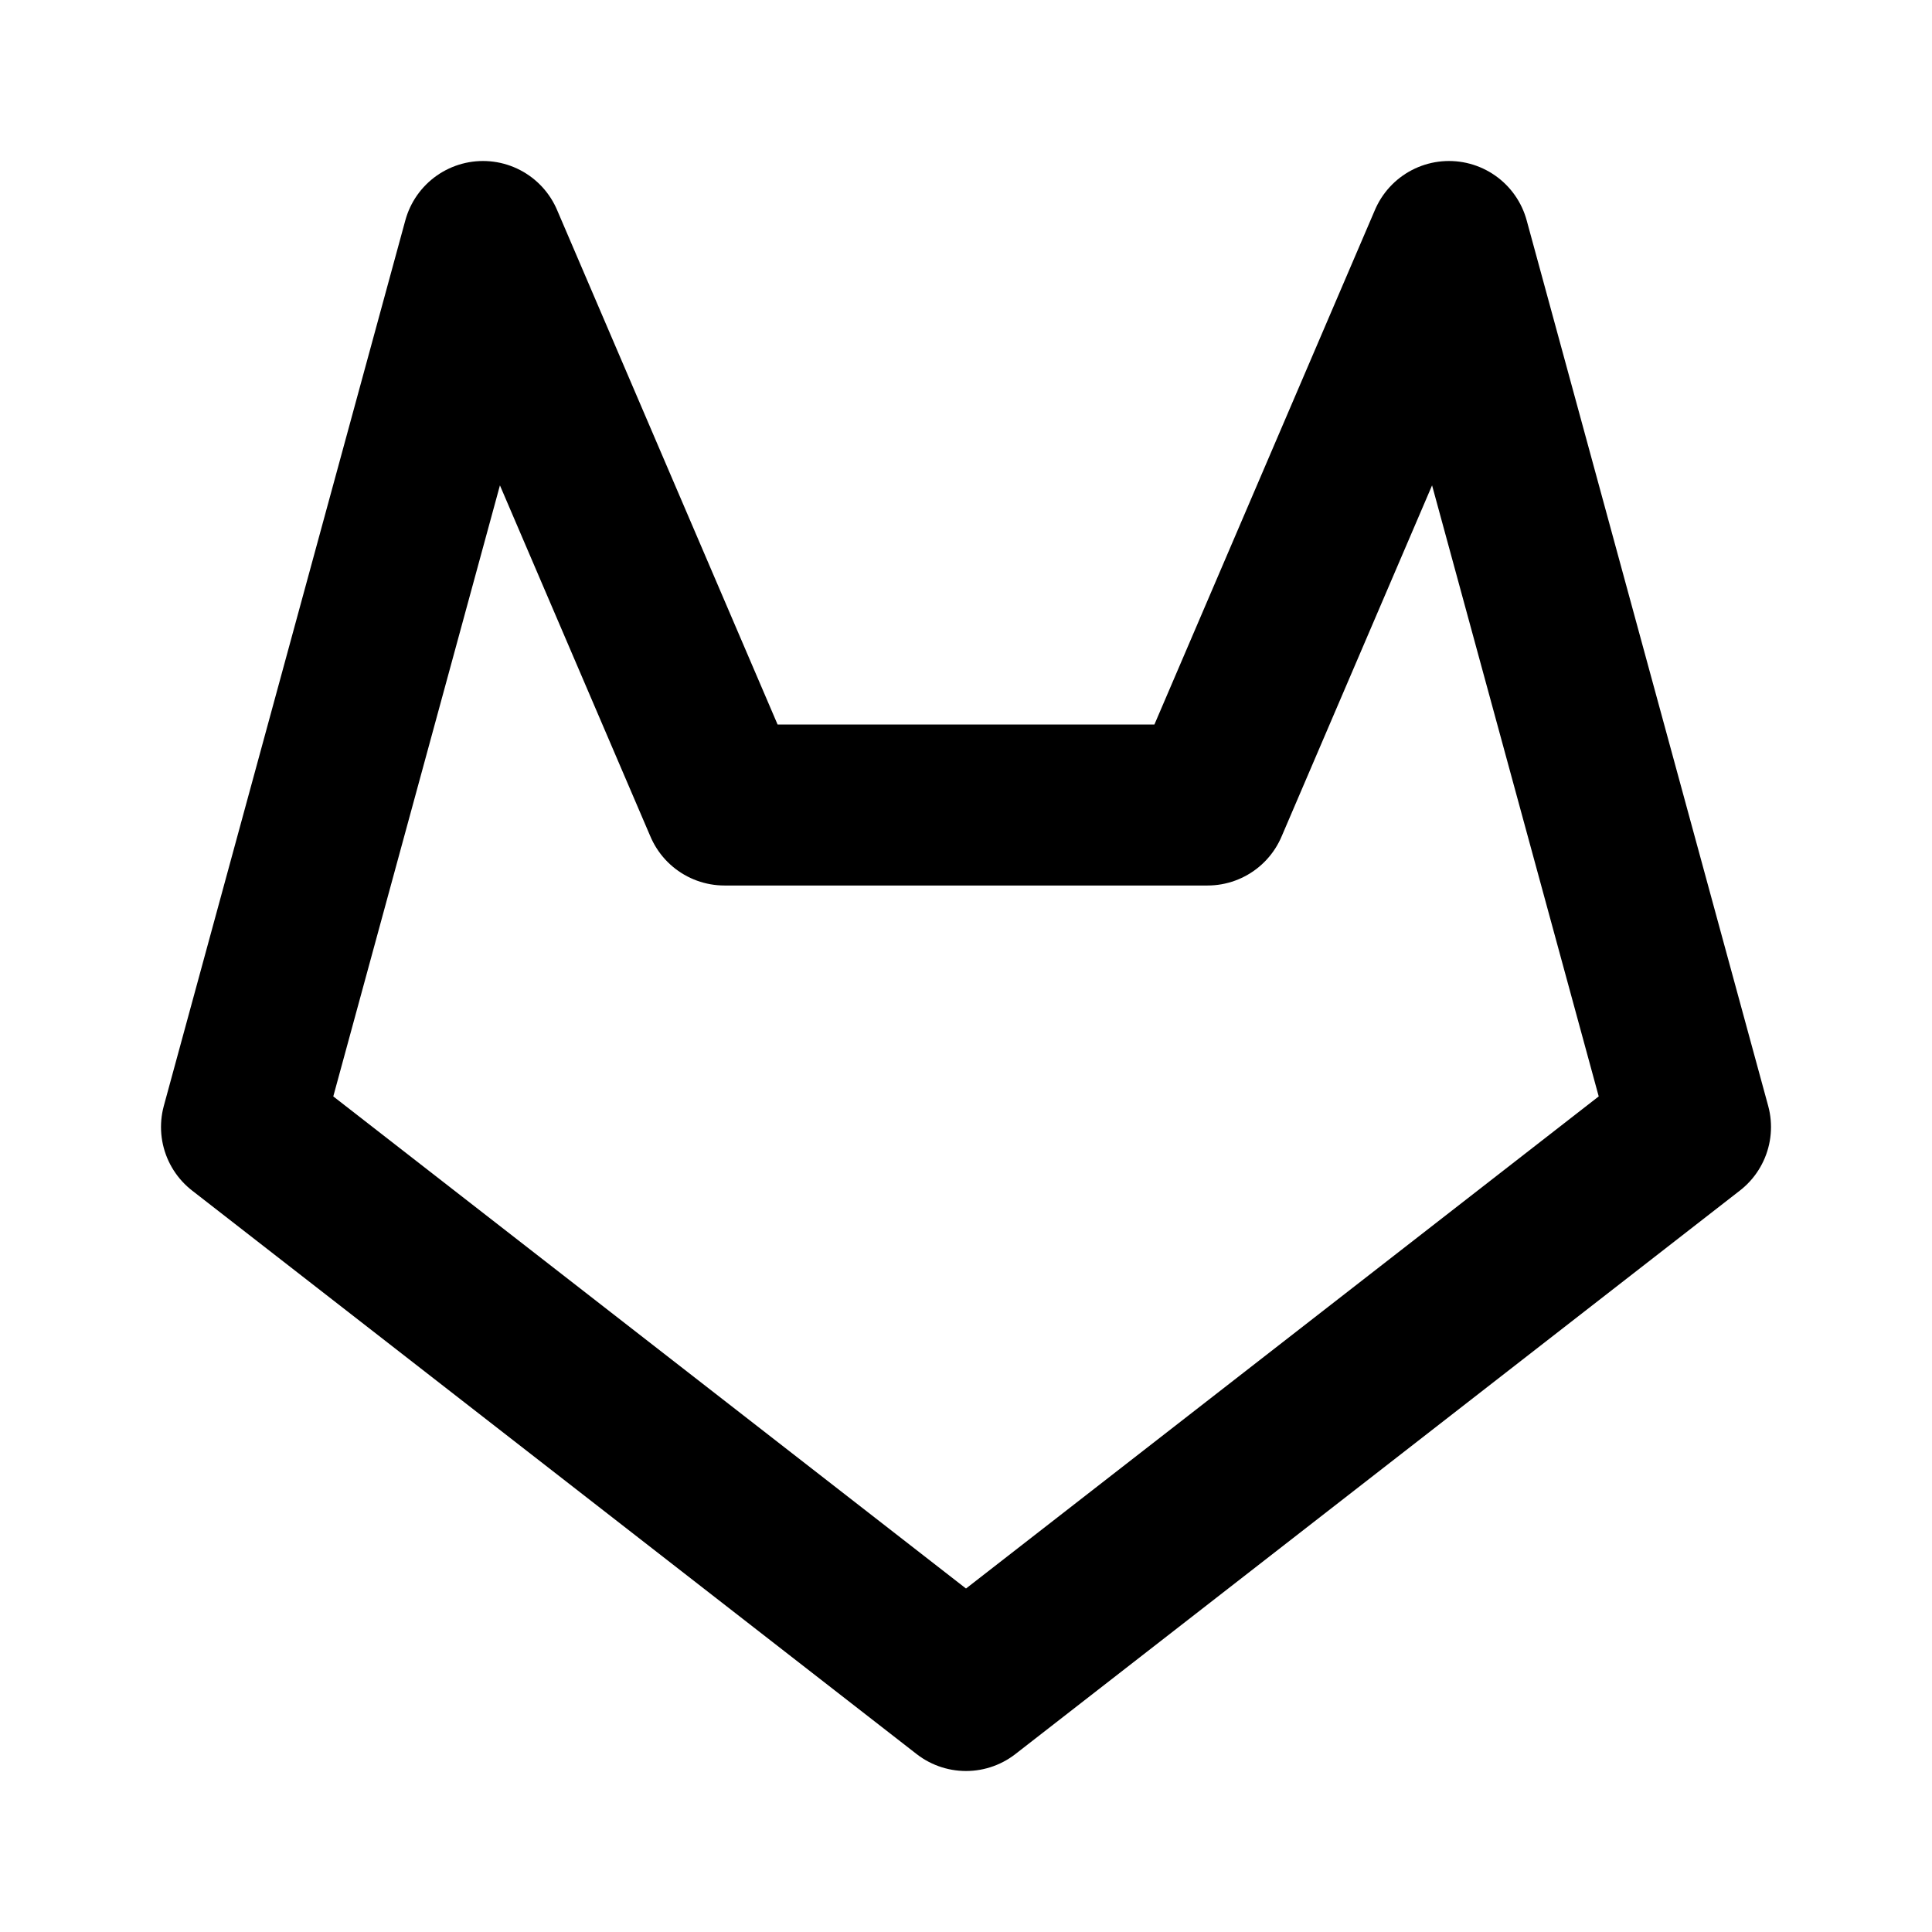<svg xmlns="http://www.w3.org/2000/svg" class="icon icon-tabler icon-tabler-brand-gitlab" width="24" height="24" viewBox="0 0 24 24" stroke-width="2" stroke="currentColor" fill="none" stroke-linecap="round" stroke-linejoin="round">
  <path stroke="none" d="M0 0h24v24H0z" fill="none"/>
  <path d="M21 14l-9 7l-9 -7l3 -11l3 7h6l3 -7z" />
</svg>


